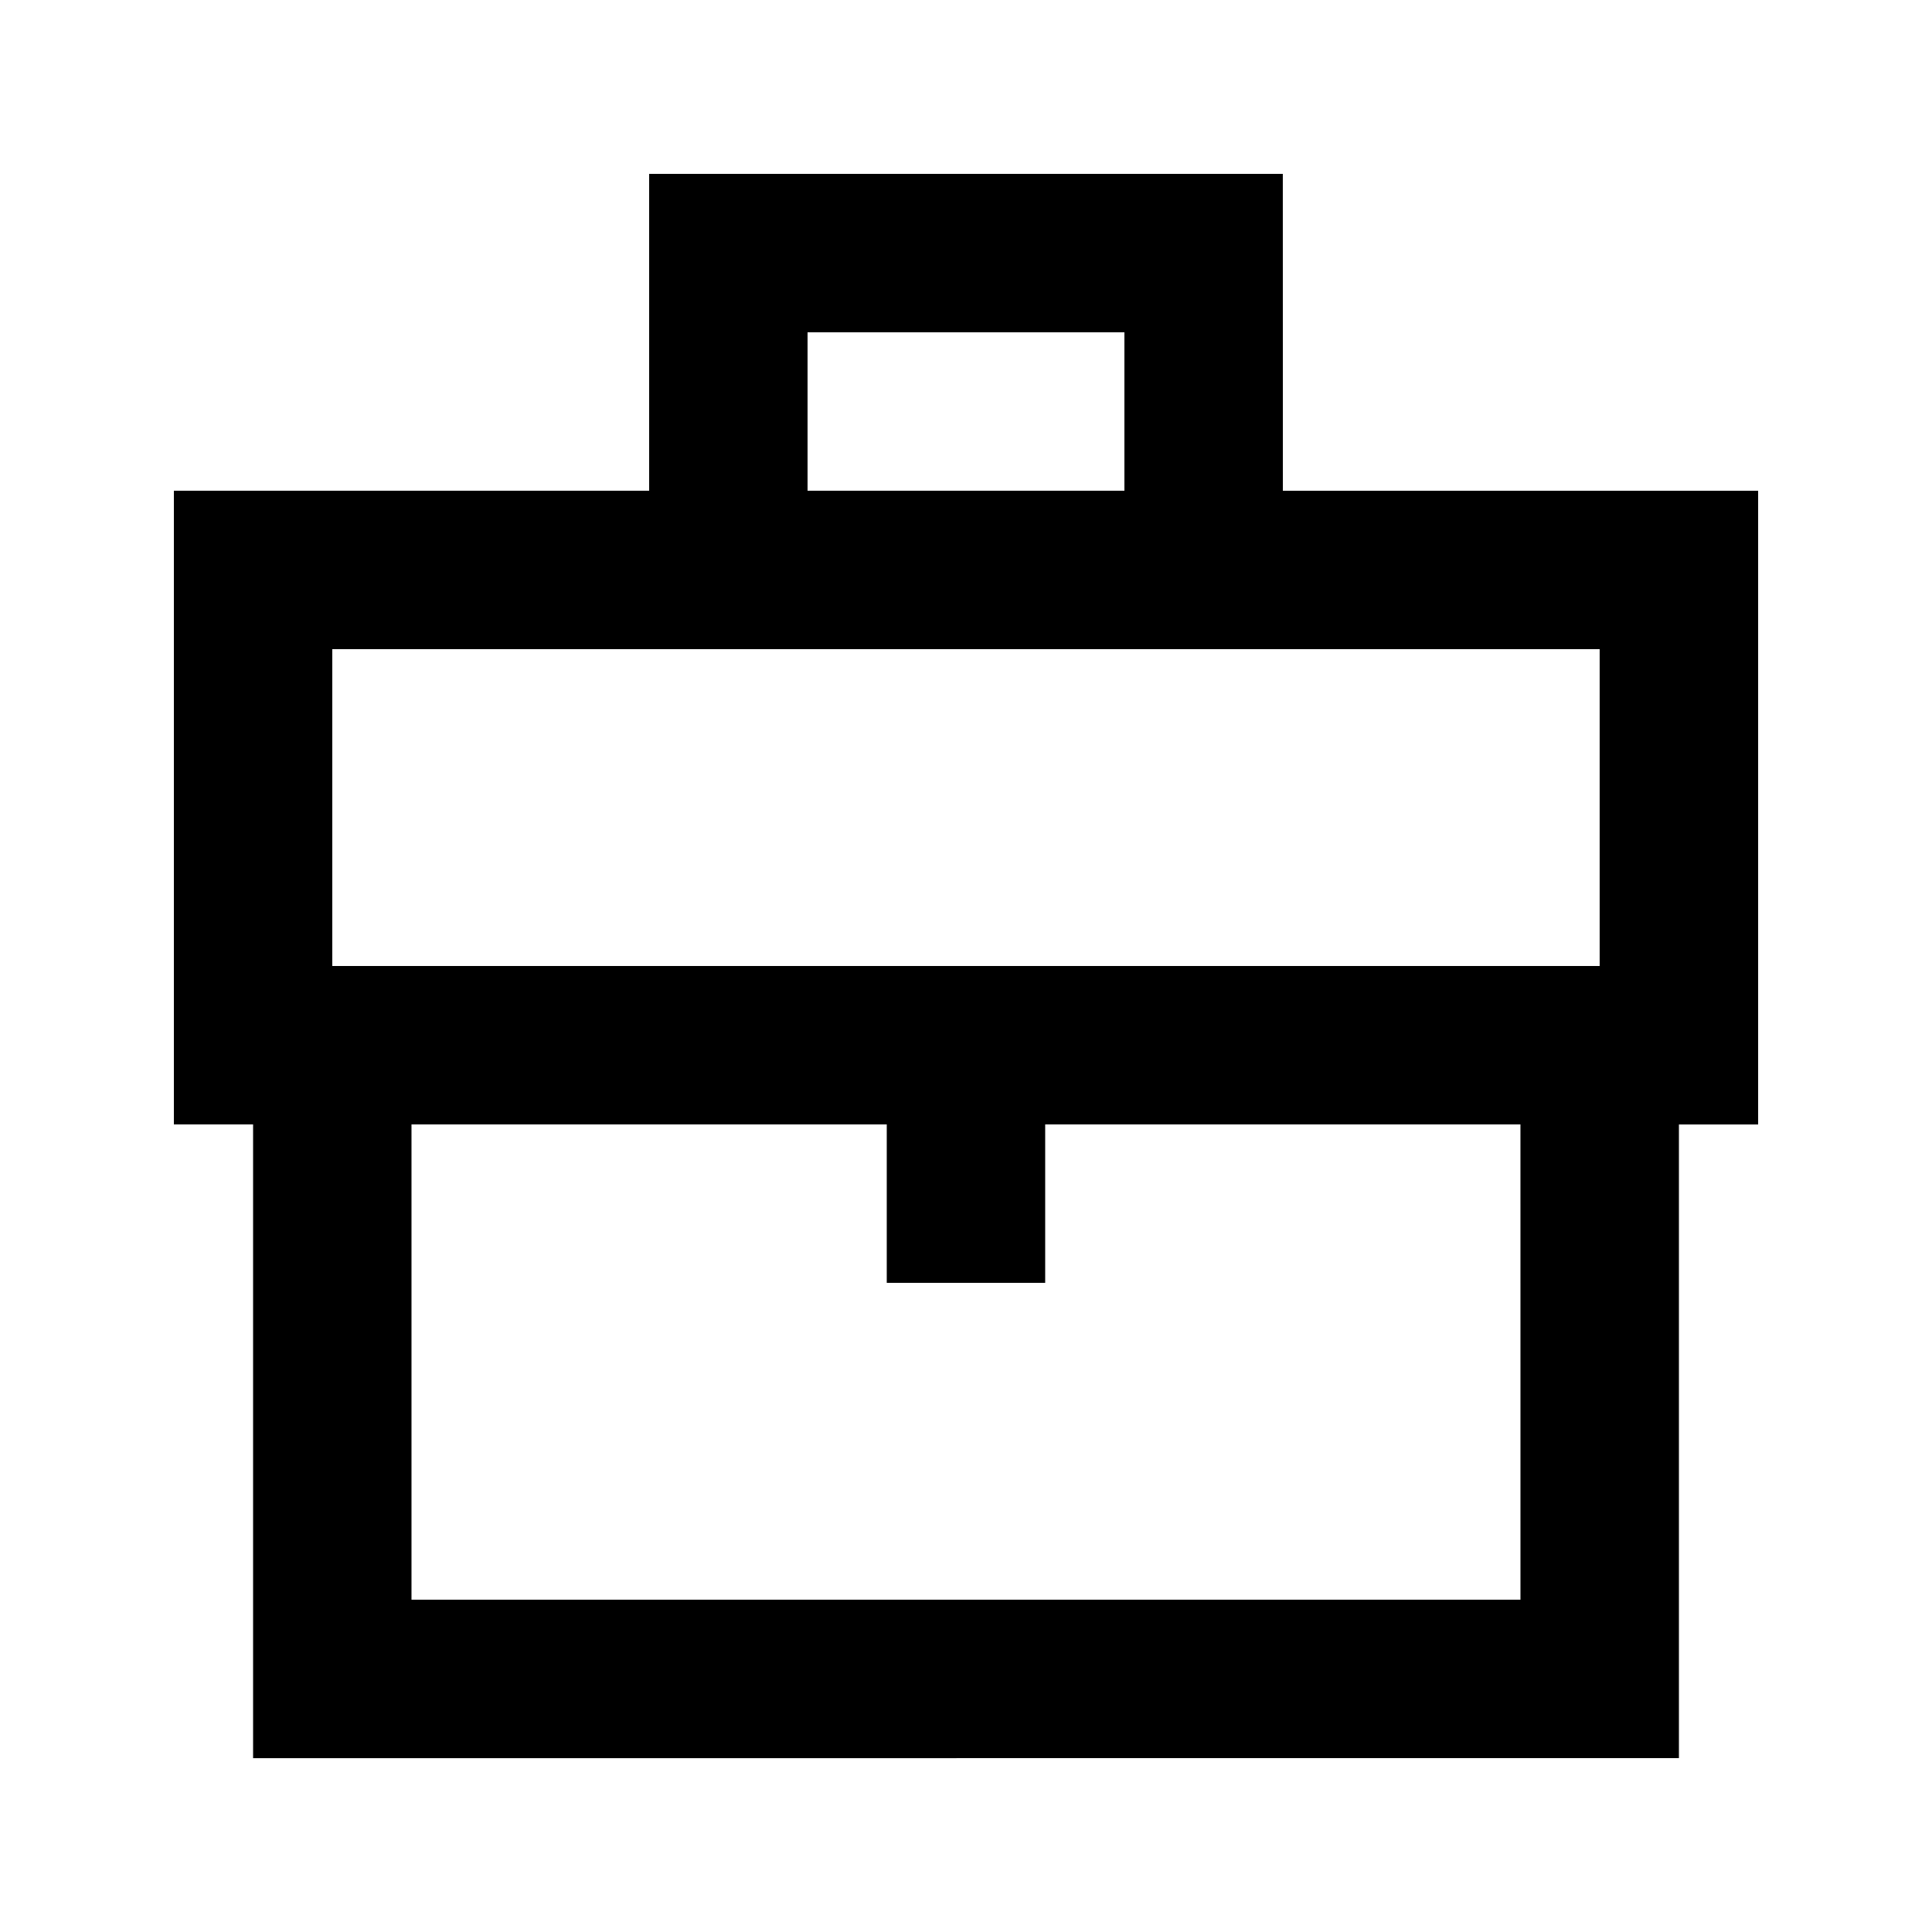 <?xml version="1.0" encoding="UTF-8"?>
<!-- Uploaded to: ICON Repo, www.svgrepo.com, Generator: ICON Repo Mixer Tools -->
<svg fill="#000000" width="800px" height="800px" version="1.1" viewBox="144 144 512 512" xmlns="http://www.w3.org/2000/svg">
 <path d="m483.96 190.08h-167.93v83.969h-125.95v167.94h20.992v167.94l377.86-0.004v-167.93h20.992v-167.94h-125.95zm-125.95 41.984h83.969v41.984h-83.969zm188.93 335.87h-293.89v-125.95h125.95v41.984h41.984v-41.984h125.95zm20.988-251.9v83.969h-335.87v-83.969z"/>
</svg>